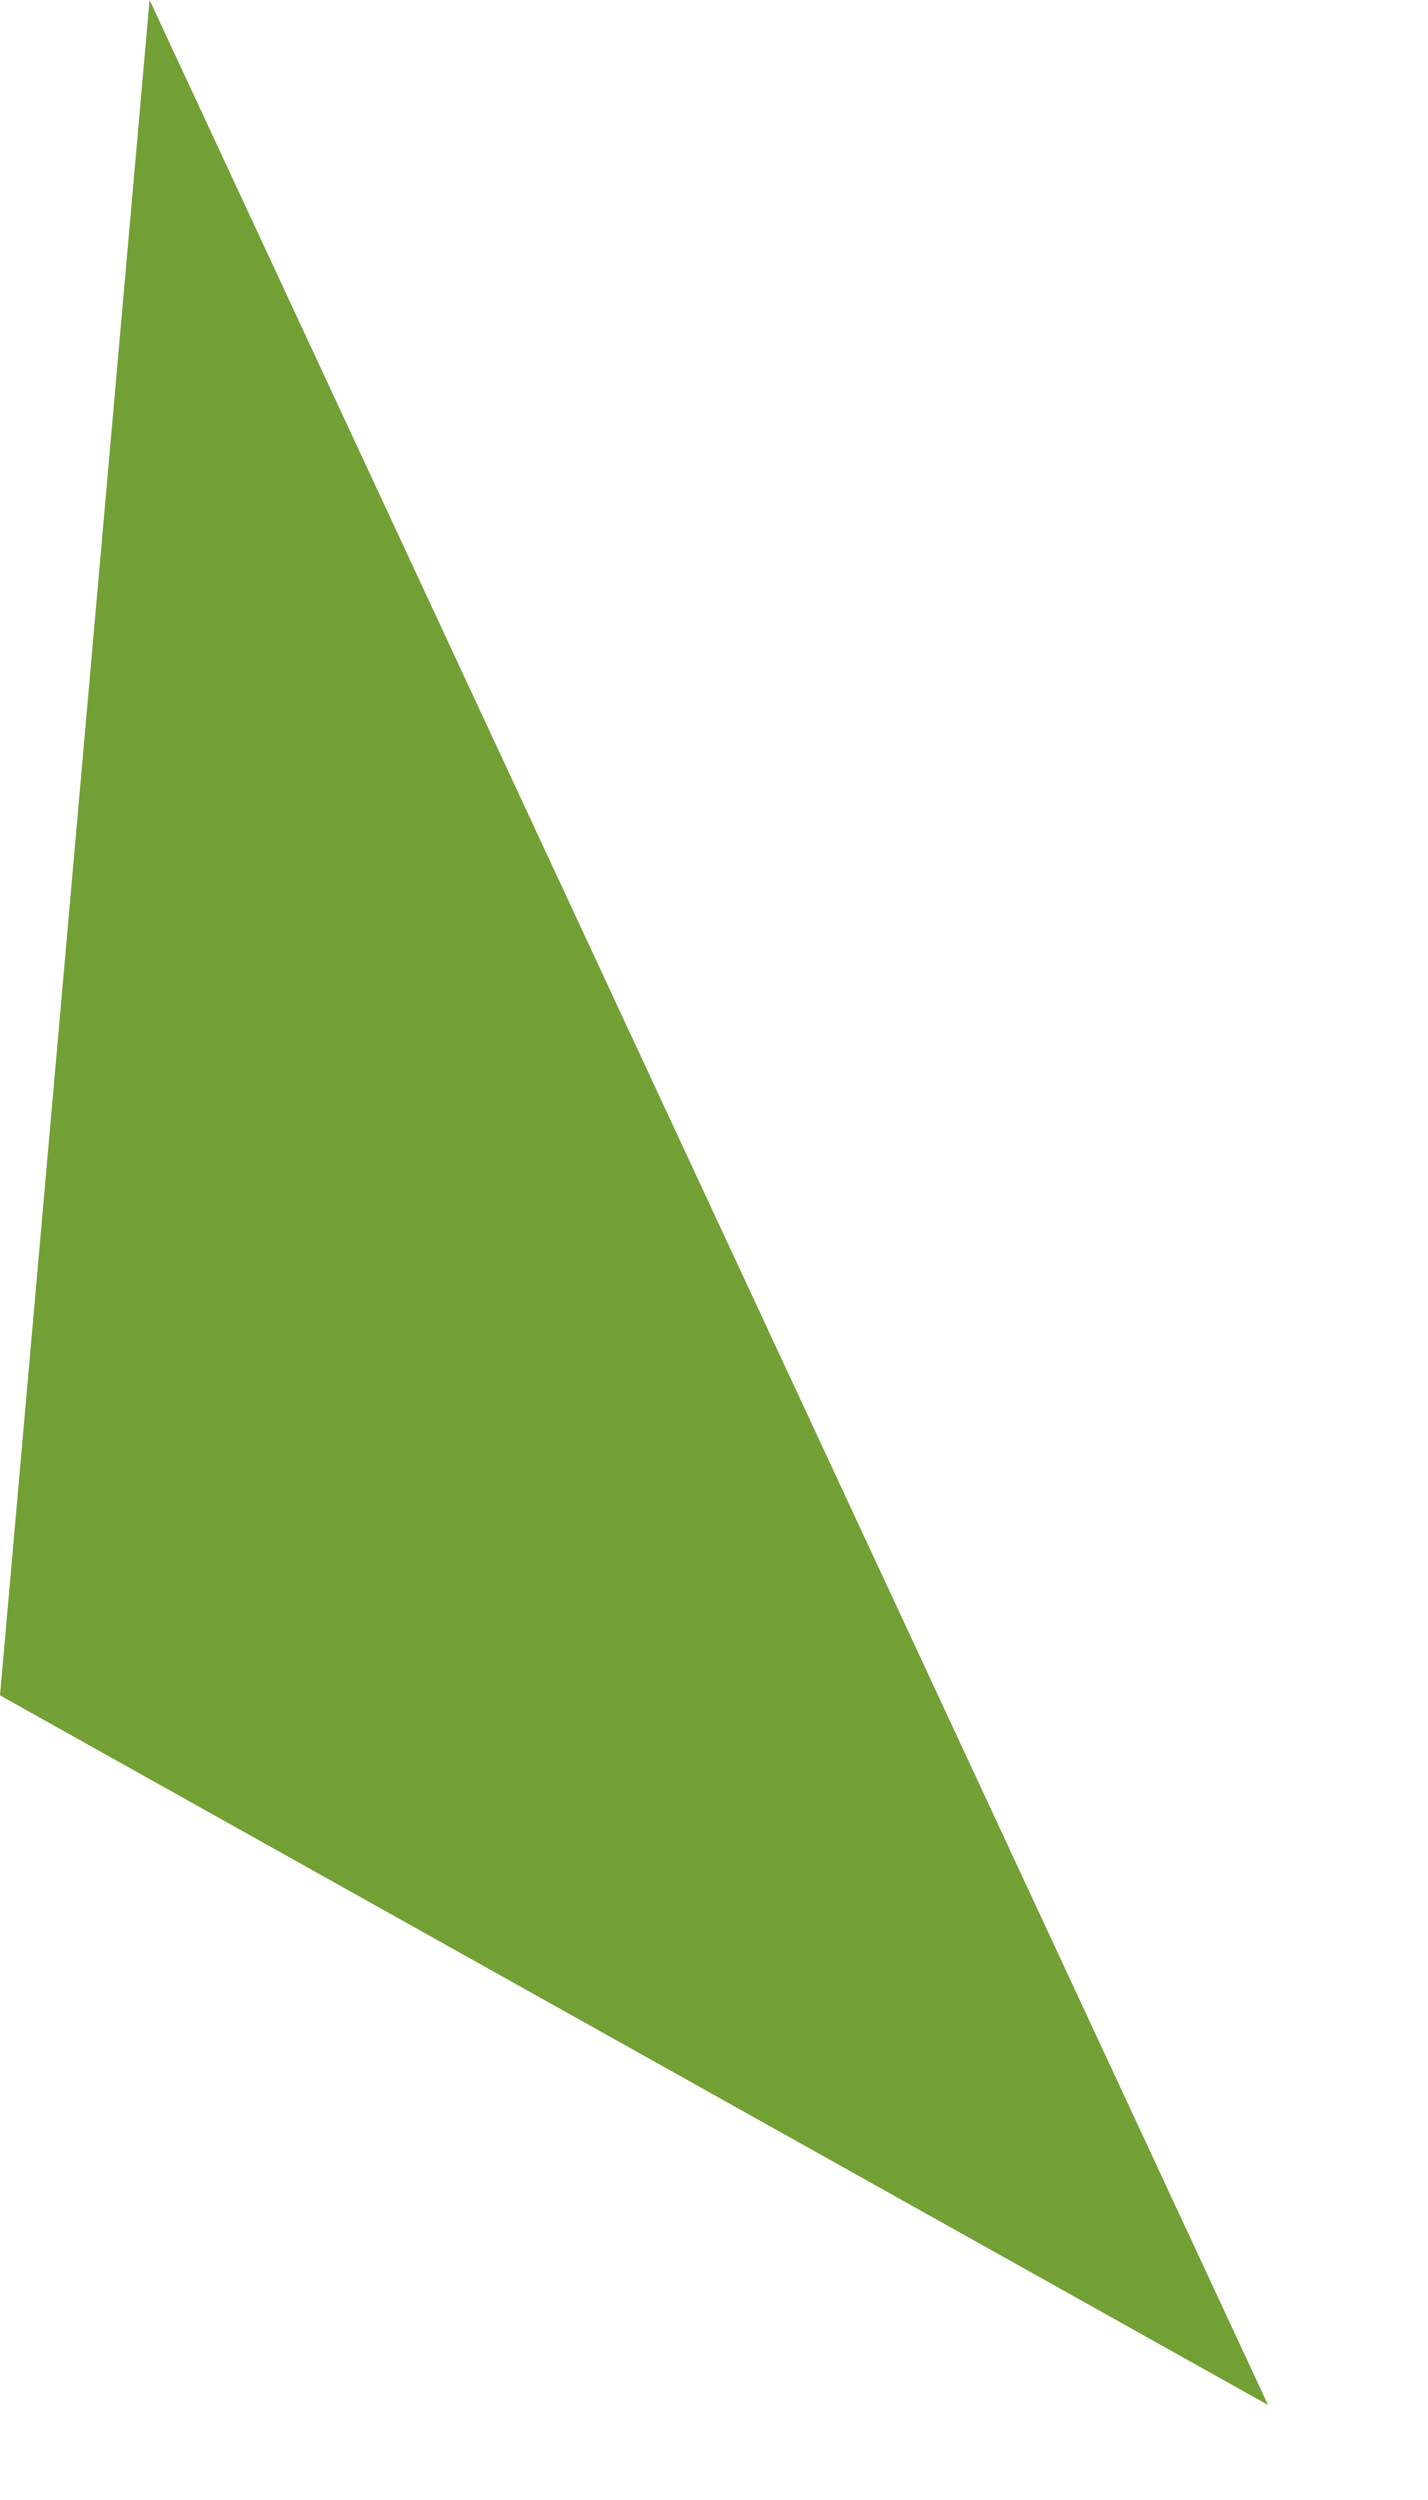<?xml version="1.0" encoding="utf-8"?>
<svg xmlns="http://www.w3.org/2000/svg" fill="none" height="100%" overflow="visible" preserveAspectRatio="none" style="display: block;" viewBox="0 0 4 7" width="100%">
<path d="M0.419 0L3.552 6.734L0 4.747L0.419 0Z" fill="#72A035" id="Vector"/>
</svg>